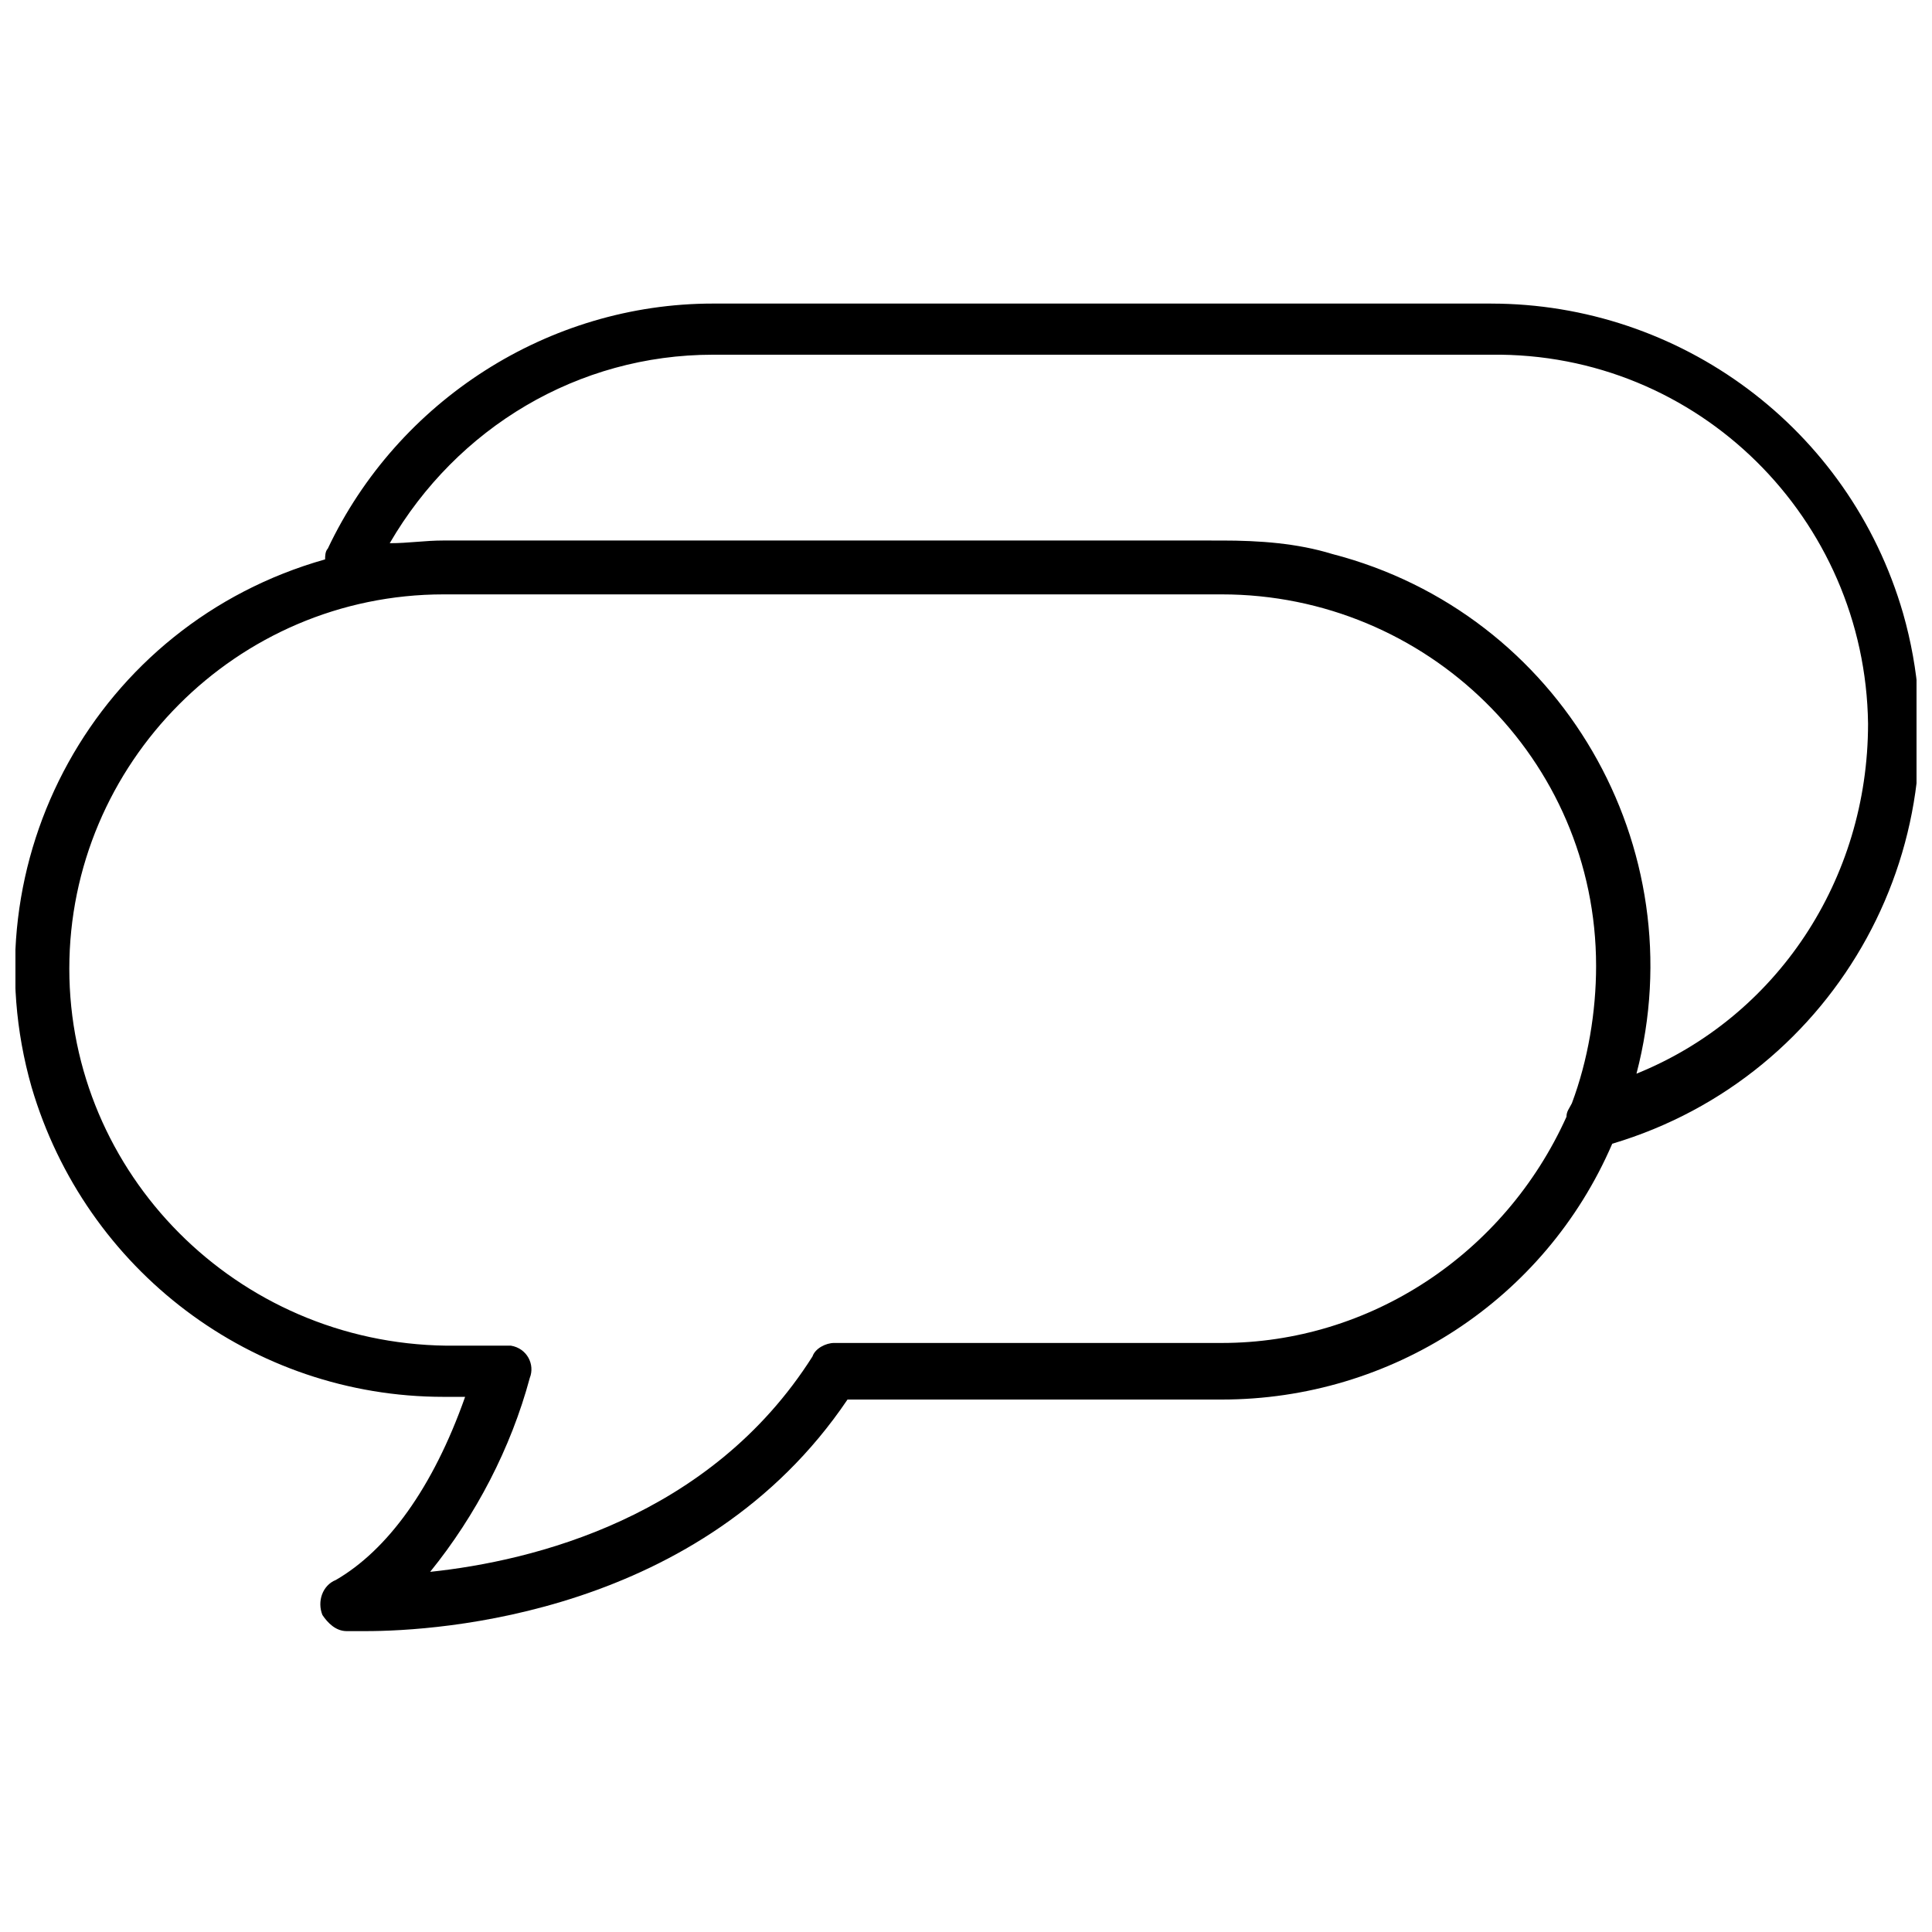 <?xml version="1.0" encoding="UTF-8"?>
<!-- Uploaded to: ICON Repo, www.svgrepo.com, Generator: ICON Repo Mixer Tools -->
<svg width="800px" height="800px" version="1.1" viewBox="144 144 512 512" xmlns="http://www.w3.org/2000/svg">
 <defs>
  <clipPath id="a">
   <path d="m148.09 224h503.81v353h-503.81z"/>
  </clipPath>
 </defs>
 <g clip-path="url(#a)">
  <path d="m539.15 224.45h-206.23c-43.531 0-83.492 25.691-102.05 64.938-0.715 0.715-0.715 2.141-0.715 2.856-60.652 17.129-94.906 79.926-77.781 139.87 14.273 48.527 58.516 82.066 109.18 82.066h5.707c-8.562 24.262-20.695 40.676-34.254 48.527-3.566 1.426-4.996 5.707-3.566 9.277 1.426 2.141 3.566 4.281 6.422 4.281h4.996c19.266 0 89.203-4.281 127.74-61.371h99.191c44.957 0 85.633-26.402 103.47-67.793 59.941-17.84 94.195-80.637 77.07-140.58-14.273-49.238-59.23-82.066-109.18-82.066zm-71.359 275.45h-102.76c-2.141 0-4.996 1.426-5.707 3.566-27.117 42.816-74.215 54.234-101.33 57.09 12.133-14.984 21.41-32.824 26.402-51.379 1.426-3.566-0.715-7.852-4.996-8.562h-2.141-14.984c-55.66-0.715-99.906-45.672-99.906-99.906 0-54.234 44.242-99.191 99.191-99.191h206.23c54.234 0 99.191 43.531 99.191 98.477 0 12.133-2.141 24.977-6.422 36.395-0.715 1.426-1.426 2.141-1.426 3.566-16.414 36.398-52.098 59.945-91.344 59.945zm109.89-71.359c15.699-59.941-19.98-122.03-80.637-137.73-9.277-2.856-19.266-3.566-29.258-3.566l-206.23-0.004c-4.996 0-9.277 0.715-14.273 0.715 17.84-30.684 49.953-49.953 85.633-49.953h206.23c54.949-0.715 99.191 43.531 99.906 97.766 0 41.391-24.262 77.785-61.371 92.77z"/>
 </g>
</svg>